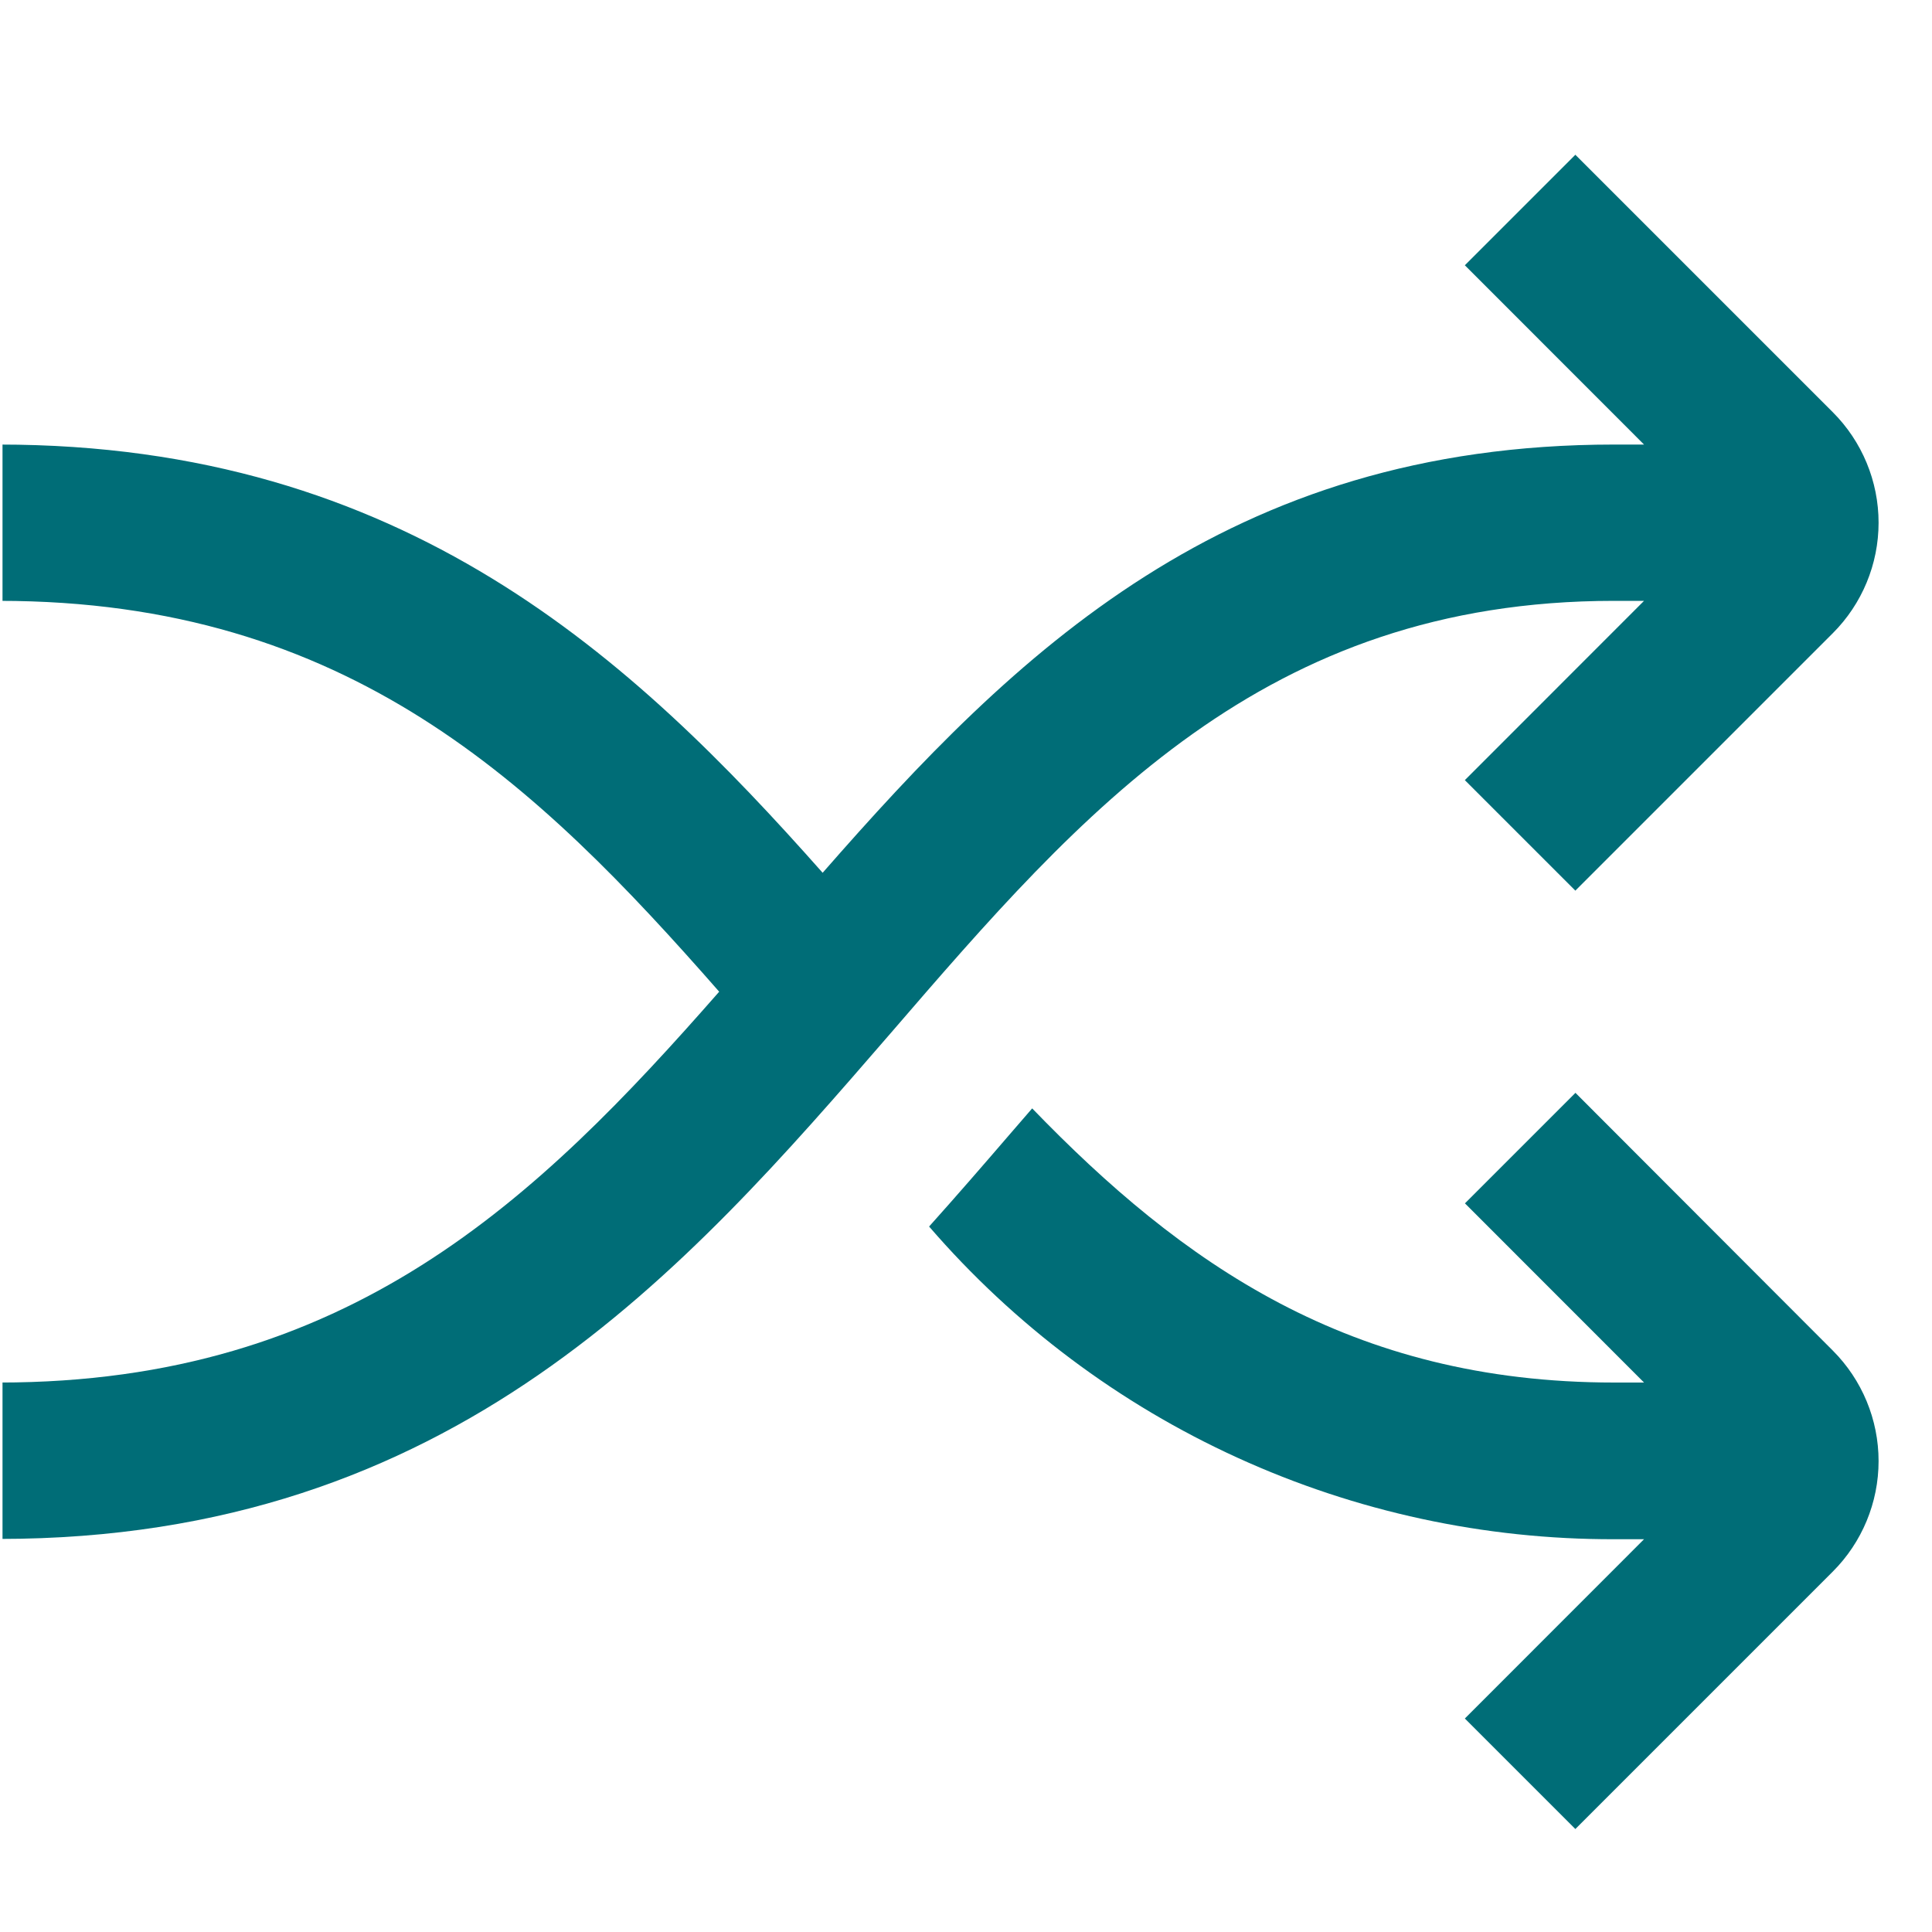 <svg width="20" height="20" viewBox="0 0 20 20" fill="none" xmlns="http://www.w3.org/2000/svg">
<g clip-path="url(#clip0_2_777)">
<path d="M16.309 11.313L15.165 12.457L17.019 14.312H16.71C13.972 14.312 12.23 13.073 10.685 11.474L10.442 11.755C10.177 12.063 9.903 12.379 9.618 12.697C10.498 13.716 11.587 14.533 12.812 15.091C14.037 15.65 15.367 15.937 16.713 15.934H17.019L15.164 17.79L16.308 18.934L18.973 16.269C19.276 15.966 19.447 15.554 19.447 15.125C19.447 14.696 19.276 14.284 18.973 13.981L16.309 11.313Z" fill="#006D77"/>
<path d="M16.71 6.22H17.019L15.164 8.076L16.308 9.22L18.973 6.555C19.276 6.252 19.447 5.84 19.447 5.411C19.447 4.982 19.276 4.57 18.973 4.267L16.308 1.602L15.164 2.746L17.019 4.602H16.71C12.698 4.602 10.505 6.762 8.516 9.035C6.55 6.815 4.187 4.602 -0.007 4.602V6.22C3.605 6.22 5.555 8.111 7.445 10.266C5.555 12.422 3.605 14.312 -0.007 14.312V15.931C4.693 15.931 7.095 13.15 9.218 10.698C11.204 8.395 13.084 6.22 16.71 6.22Z" fill="#006D77"/>
</g>
<defs>
<clipPath id="clip0_2_777">
<rect width="19.421" height="19.421" fill="white" transform="translate(0.026 0.556)"/>
</clipPath>
</defs>
</svg>
